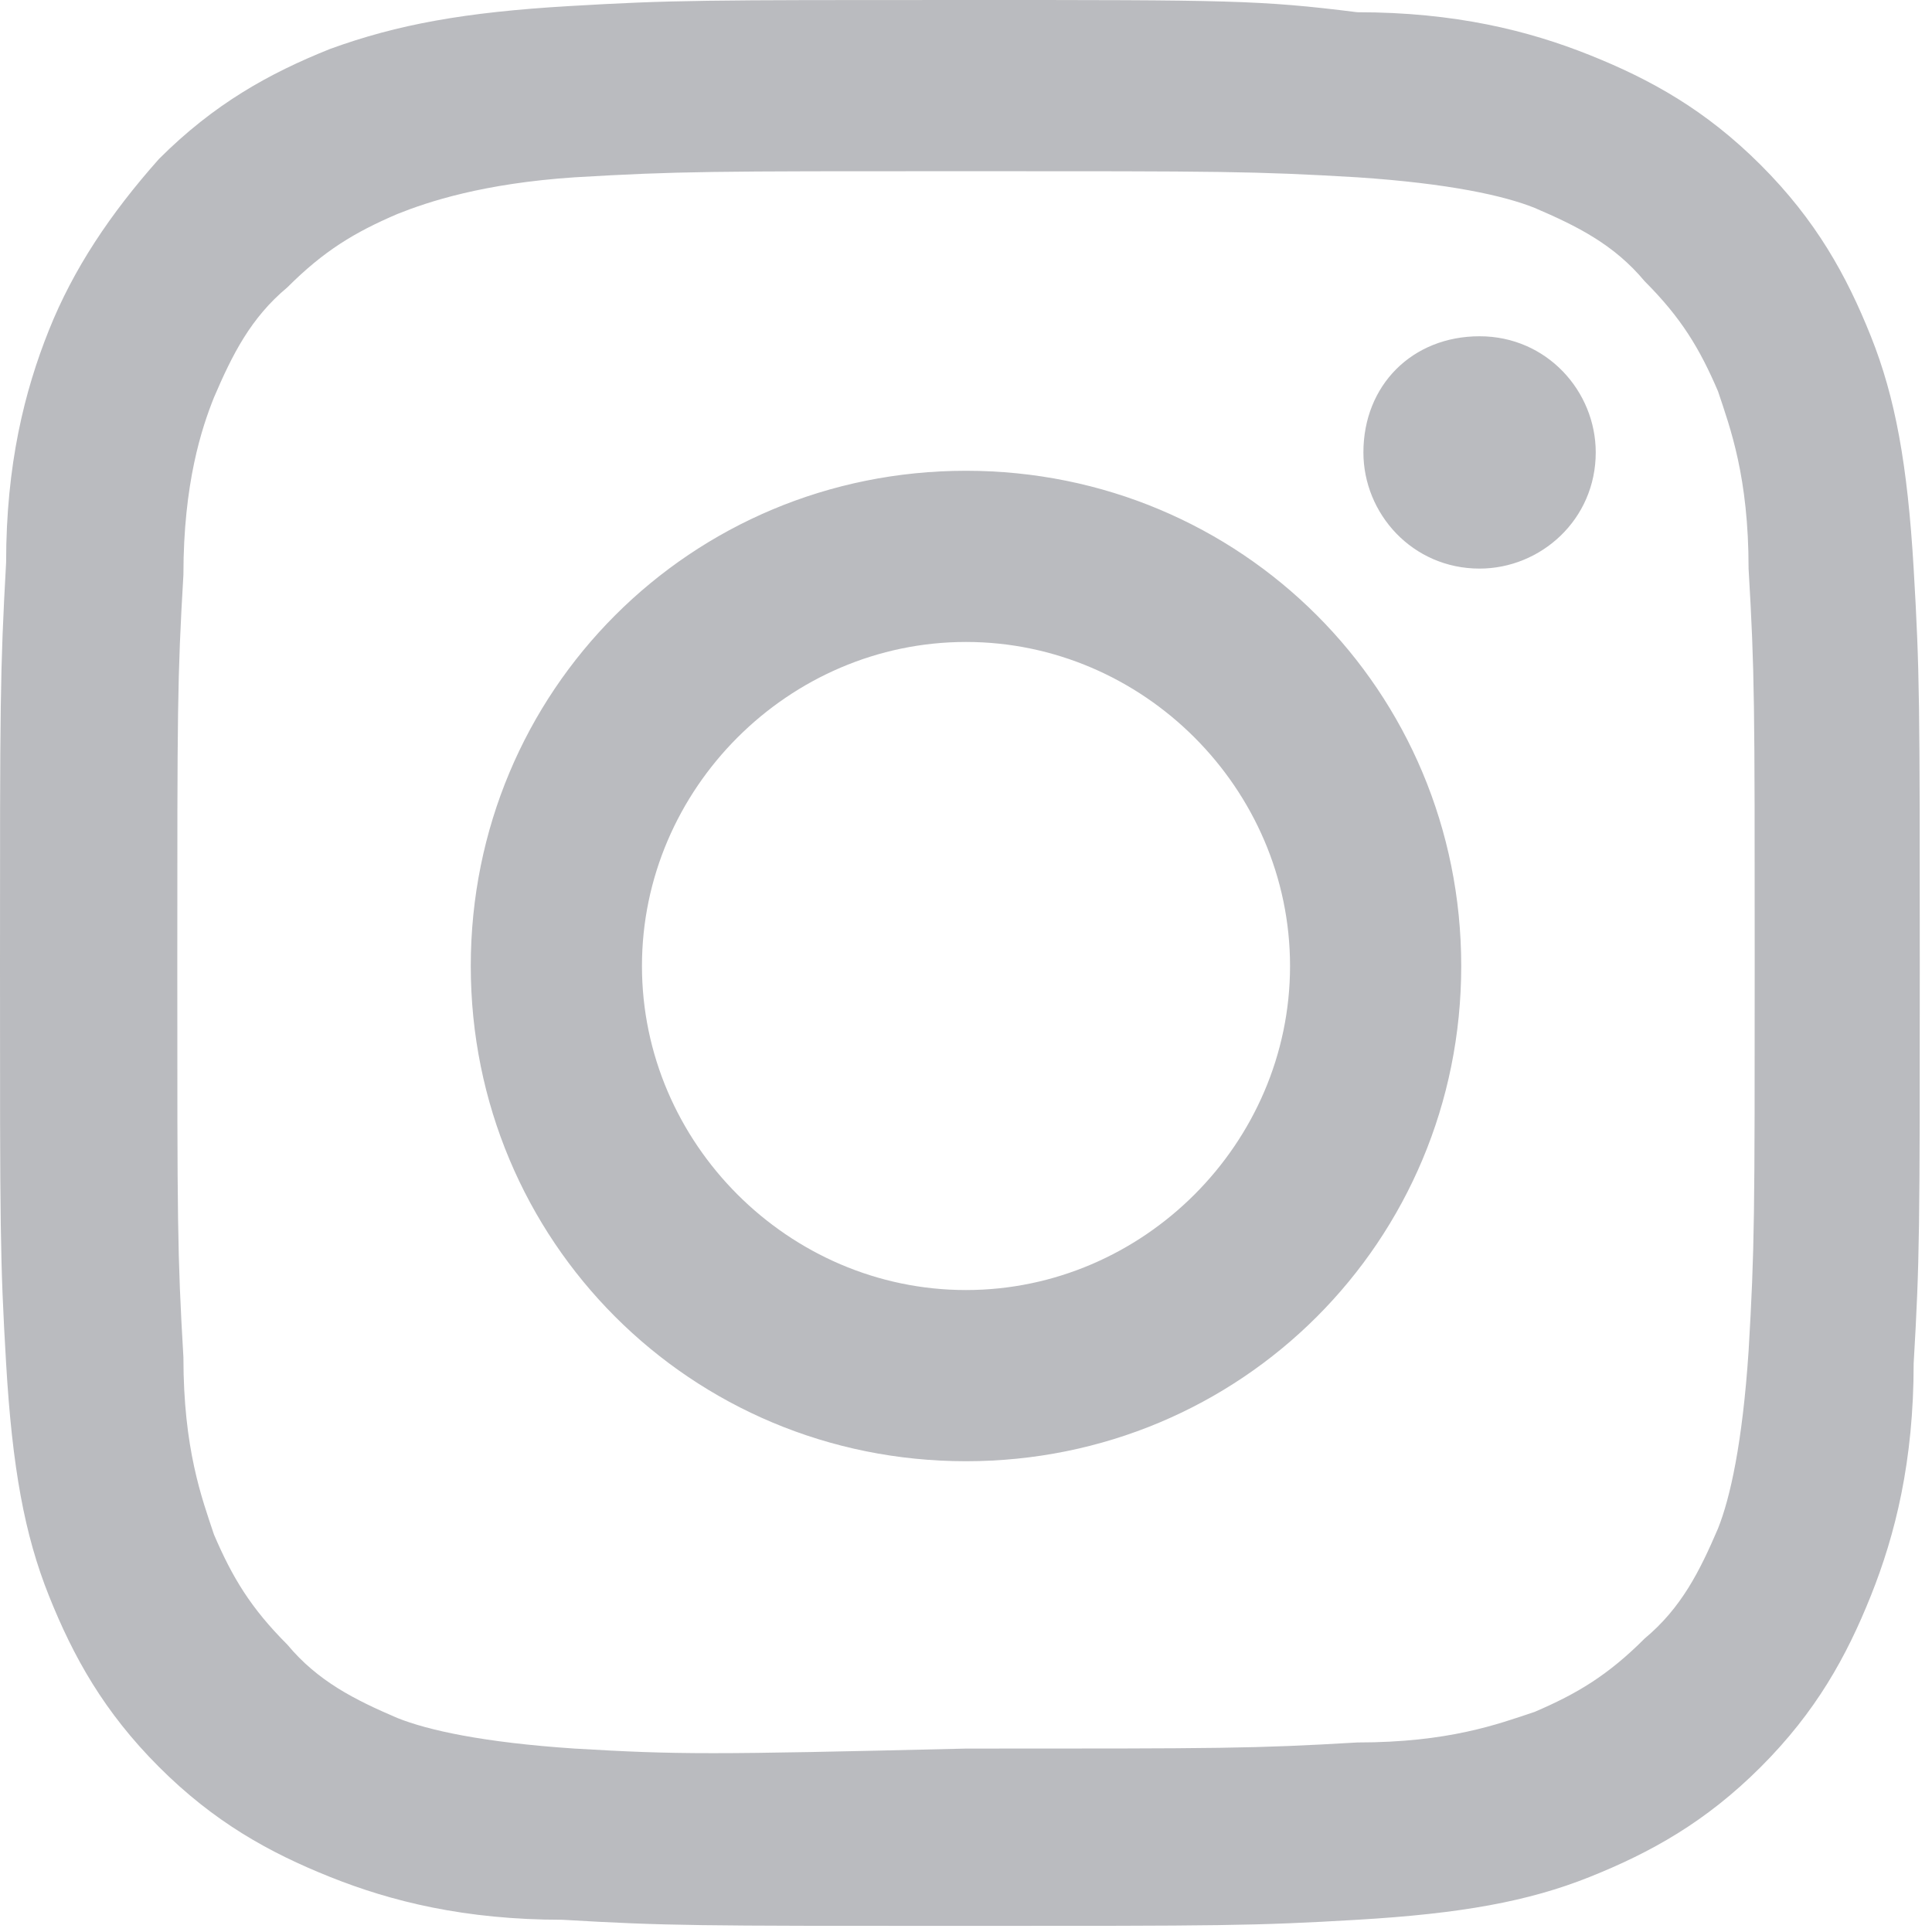 <svg version="1.1" id="Calque_1" xmlns="http://www.w3.org/2000/svg" xmlns:xlink="http://www.w3.org/1999/xlink" x="0px" y="0px"
	 viewBox="0 0 31.6 31.6" style="enable-background:new 0 0 31.6 31.6;" xml:space="preserve">
<style type="text/css">
	.st0{fill:#BABBBF;}
</style>
<path class="st0" d="M10.5,15.8c0-2.9,2.4-5.3,5.3-5.3s5.3,2.4,5.3,5.3s-2.4,5.3-5.3,5.3S10.5,18.7,10.5,15.8 M7.7,15.8
	c0,4.5,3.6,8.1,8.1,8.1s8.1-3.6,8.1-8.1s-3.6-8.1-8.1-8.1C11.3,7.7,7.7,11.3,7.7,15.8 M22.3,7.4c0,1,0.8,1.9,1.9,1.9
	c1,0,1.9-0.8,1.9-1.9c0-1-0.8-1.9-1.9-1.9S22.3,6.3,22.3,7.4 M9.4,28.6c-1.5-0.1-2.4-0.3-2.9-0.5c-0.7-0.3-1.3-0.6-1.8-1.2
	c-0.6-0.6-0.9-1.1-1.2-1.8C3.3,24.5,3,23.7,3,22.2c-0.1-1.7-0.1-2.2-0.1-6.4s0-4.7,0.1-6.4C3,7.9,3.3,7,3.5,6.5
	c0.3-0.7,0.6-1.3,1.2-1.8c0.6-0.6,1.1-0.9,1.8-1.2C7,3.3,7.9,3,9.4,2.9c1.7-0.1,2.2-0.1,6.4-0.1s4.7,0,6.4,0.1
	c1.5,0.1,2.4,0.3,2.9,0.5c0.7,0.3,1.3,0.6,1.8,1.2c0.6,0.6,0.9,1.1,1.2,1.8c0.2,0.6,0.5,1.4,0.5,2.9c0.1,1.7,0.1,2.2,0.1,6.4
	s0,4.7-0.1,6.4c-0.1,1.5-0.3,2.4-0.5,2.9c-0.3,0.7-0.6,1.3-1.2,1.8c-0.6,0.6-1.1,0.9-1.8,1.2c-0.6,0.2-1.4,0.5-2.9,0.5
	c-1.7,0.1-2.2,0.1-6.4,0.1C11.6,28.7,11.1,28.7,9.4,28.6 M9.3,0.1C7.6,0.2,6.5,0.4,5.4,0.8c-1,0.4-1.9,0.9-2.8,1.8
	C1.8,3.5,1.2,4.4,0.8,5.4S0.1,7.6,0.1,9.2C0,11,0,11.5,0,15.8s0,4.8,0.1,6.5c0.1,1.7,0.3,2.8,0.7,3.8s0.9,1.9,1.8,2.8
	s1.8,1.4,2.8,1.8s2.2,0.7,3.8,0.7c1.7,0.1,2.2,0.1,6.5,0.1s4.8,0,6.5-0.1s2.8-0.3,3.8-0.7c1-0.4,1.9-0.9,2.8-1.8s1.4-1.8,1.8-2.8
	s0.7-2.2,0.7-3.8c0.1-1.7,0.1-2.2,0.1-6.5s0-4.8-0.1-6.5S31,6.5,30.6,5.5c-0.4-1-0.9-1.9-1.8-2.8S27,1.3,26,0.9s-2.2-0.7-3.8-0.7
	C20.6,0,20.1,0,15.8,0S11,0,9.3,0.1"/>
</svg>